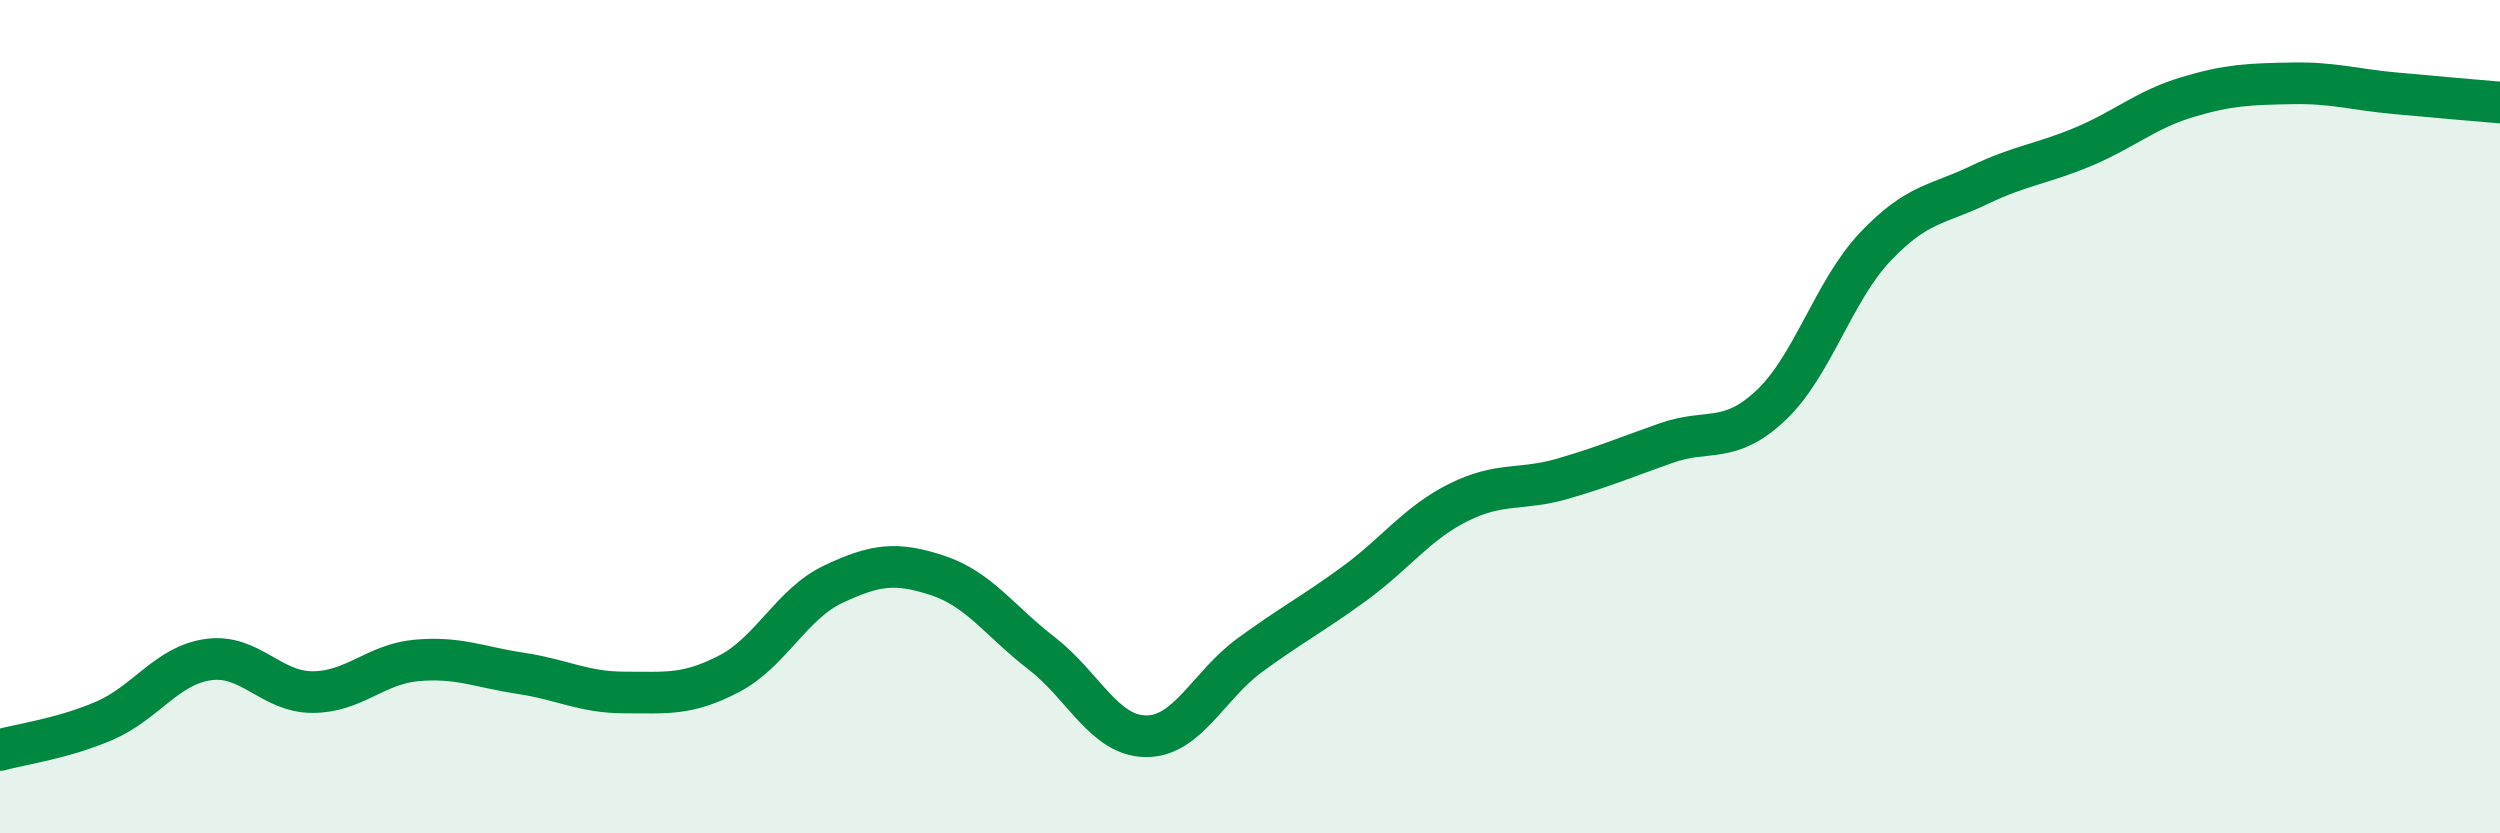 
    <svg width="60" height="20" viewBox="0 0 60 20" xmlns="http://www.w3.org/2000/svg">
      <path
        d="M 0,18 C 0.5,17.86 1.5,17.73 2.5,17.3 C 3.5,16.87 4,15.97 5,15.83 C 6,15.69 6.5,16.61 7.5,16.61 C 8.5,16.61 9,15.94 10,15.85 C 11,15.76 11.5,16.01 12.5,16.16 C 13.5,16.31 14,16.62 15,16.62 C 16,16.62 16.5,16.69 17.5,16.17 C 18.5,15.65 19,14.49 20,14.02 C 21,13.55 21.5,13.48 22.5,13.81 C 23.5,14.14 24,14.91 25,15.68 C 26,16.45 26.5,17.66 27.5,17.67 C 28.5,17.68 29,16.45 30,15.72 C 31,14.99 31.5,14.74 32.5,14.01 C 33.5,13.28 34,12.56 35,12.06 C 36,11.56 36.5,11.78 37.5,11.49 C 38.5,11.2 39,10.98 40,10.63 C 41,10.28 41.5,10.67 42.5,9.73 C 43.5,8.79 44,6.99 45,5.93 C 46,4.87 46.5,4.92 47.5,4.44 C 48.5,3.96 49,3.94 50,3.52 C 51,3.1 51.5,2.63 52.5,2.33 C 53.5,2.03 54,2.02 55,2 C 56,1.98 56.5,2.15 57.5,2.24 C 58.5,2.33 59.5,2.42 60,2.46L60 20L0 20Z"
        fill="#008740"
        opacity="0.1"
        stroke-linecap="round"
        stroke-linejoin="round"
      />
      <path
        d="M 0,18 C 0.5,17.86 1.5,17.73 2.5,17.3 C 3.5,16.87 4,15.97 5,15.83 C 6,15.69 6.5,16.61 7.5,16.61 C 8.5,16.61 9,15.94 10,15.85 C 11,15.76 11.5,16.01 12.5,16.16 C 13.5,16.31 14,16.62 15,16.62 C 16,16.62 16.5,16.69 17.5,16.17 C 18.5,15.65 19,14.49 20,14.02 C 21,13.55 21.5,13.48 22.5,13.81 C 23.5,14.14 24,14.91 25,15.68 C 26,16.45 26.5,17.66 27.5,17.67 C 28.5,17.68 29,16.45 30,15.72 C 31,14.99 31.5,14.74 32.5,14.01 C 33.5,13.28 34,12.56 35,12.06 C 36,11.56 36.5,11.78 37.5,11.49 C 38.5,11.2 39,10.98 40,10.63 C 41,10.28 41.5,10.67 42.5,9.73 C 43.5,8.79 44,6.99 45,5.93 C 46,4.87 46.5,4.92 47.5,4.44 C 48.5,3.96 49,3.94 50,3.52 C 51,3.1 51.5,2.63 52.5,2.33 C 53.5,2.03 54,2.02 55,2 C 56,1.98 56.5,2.15 57.5,2.24 C 58.5,2.33 59.5,2.42 60,2.46"
        stroke="#008740"
        stroke-width="1"
        fill="none"
        stroke-linecap="round"
        stroke-linejoin="round"
      />
    </svg>
  
